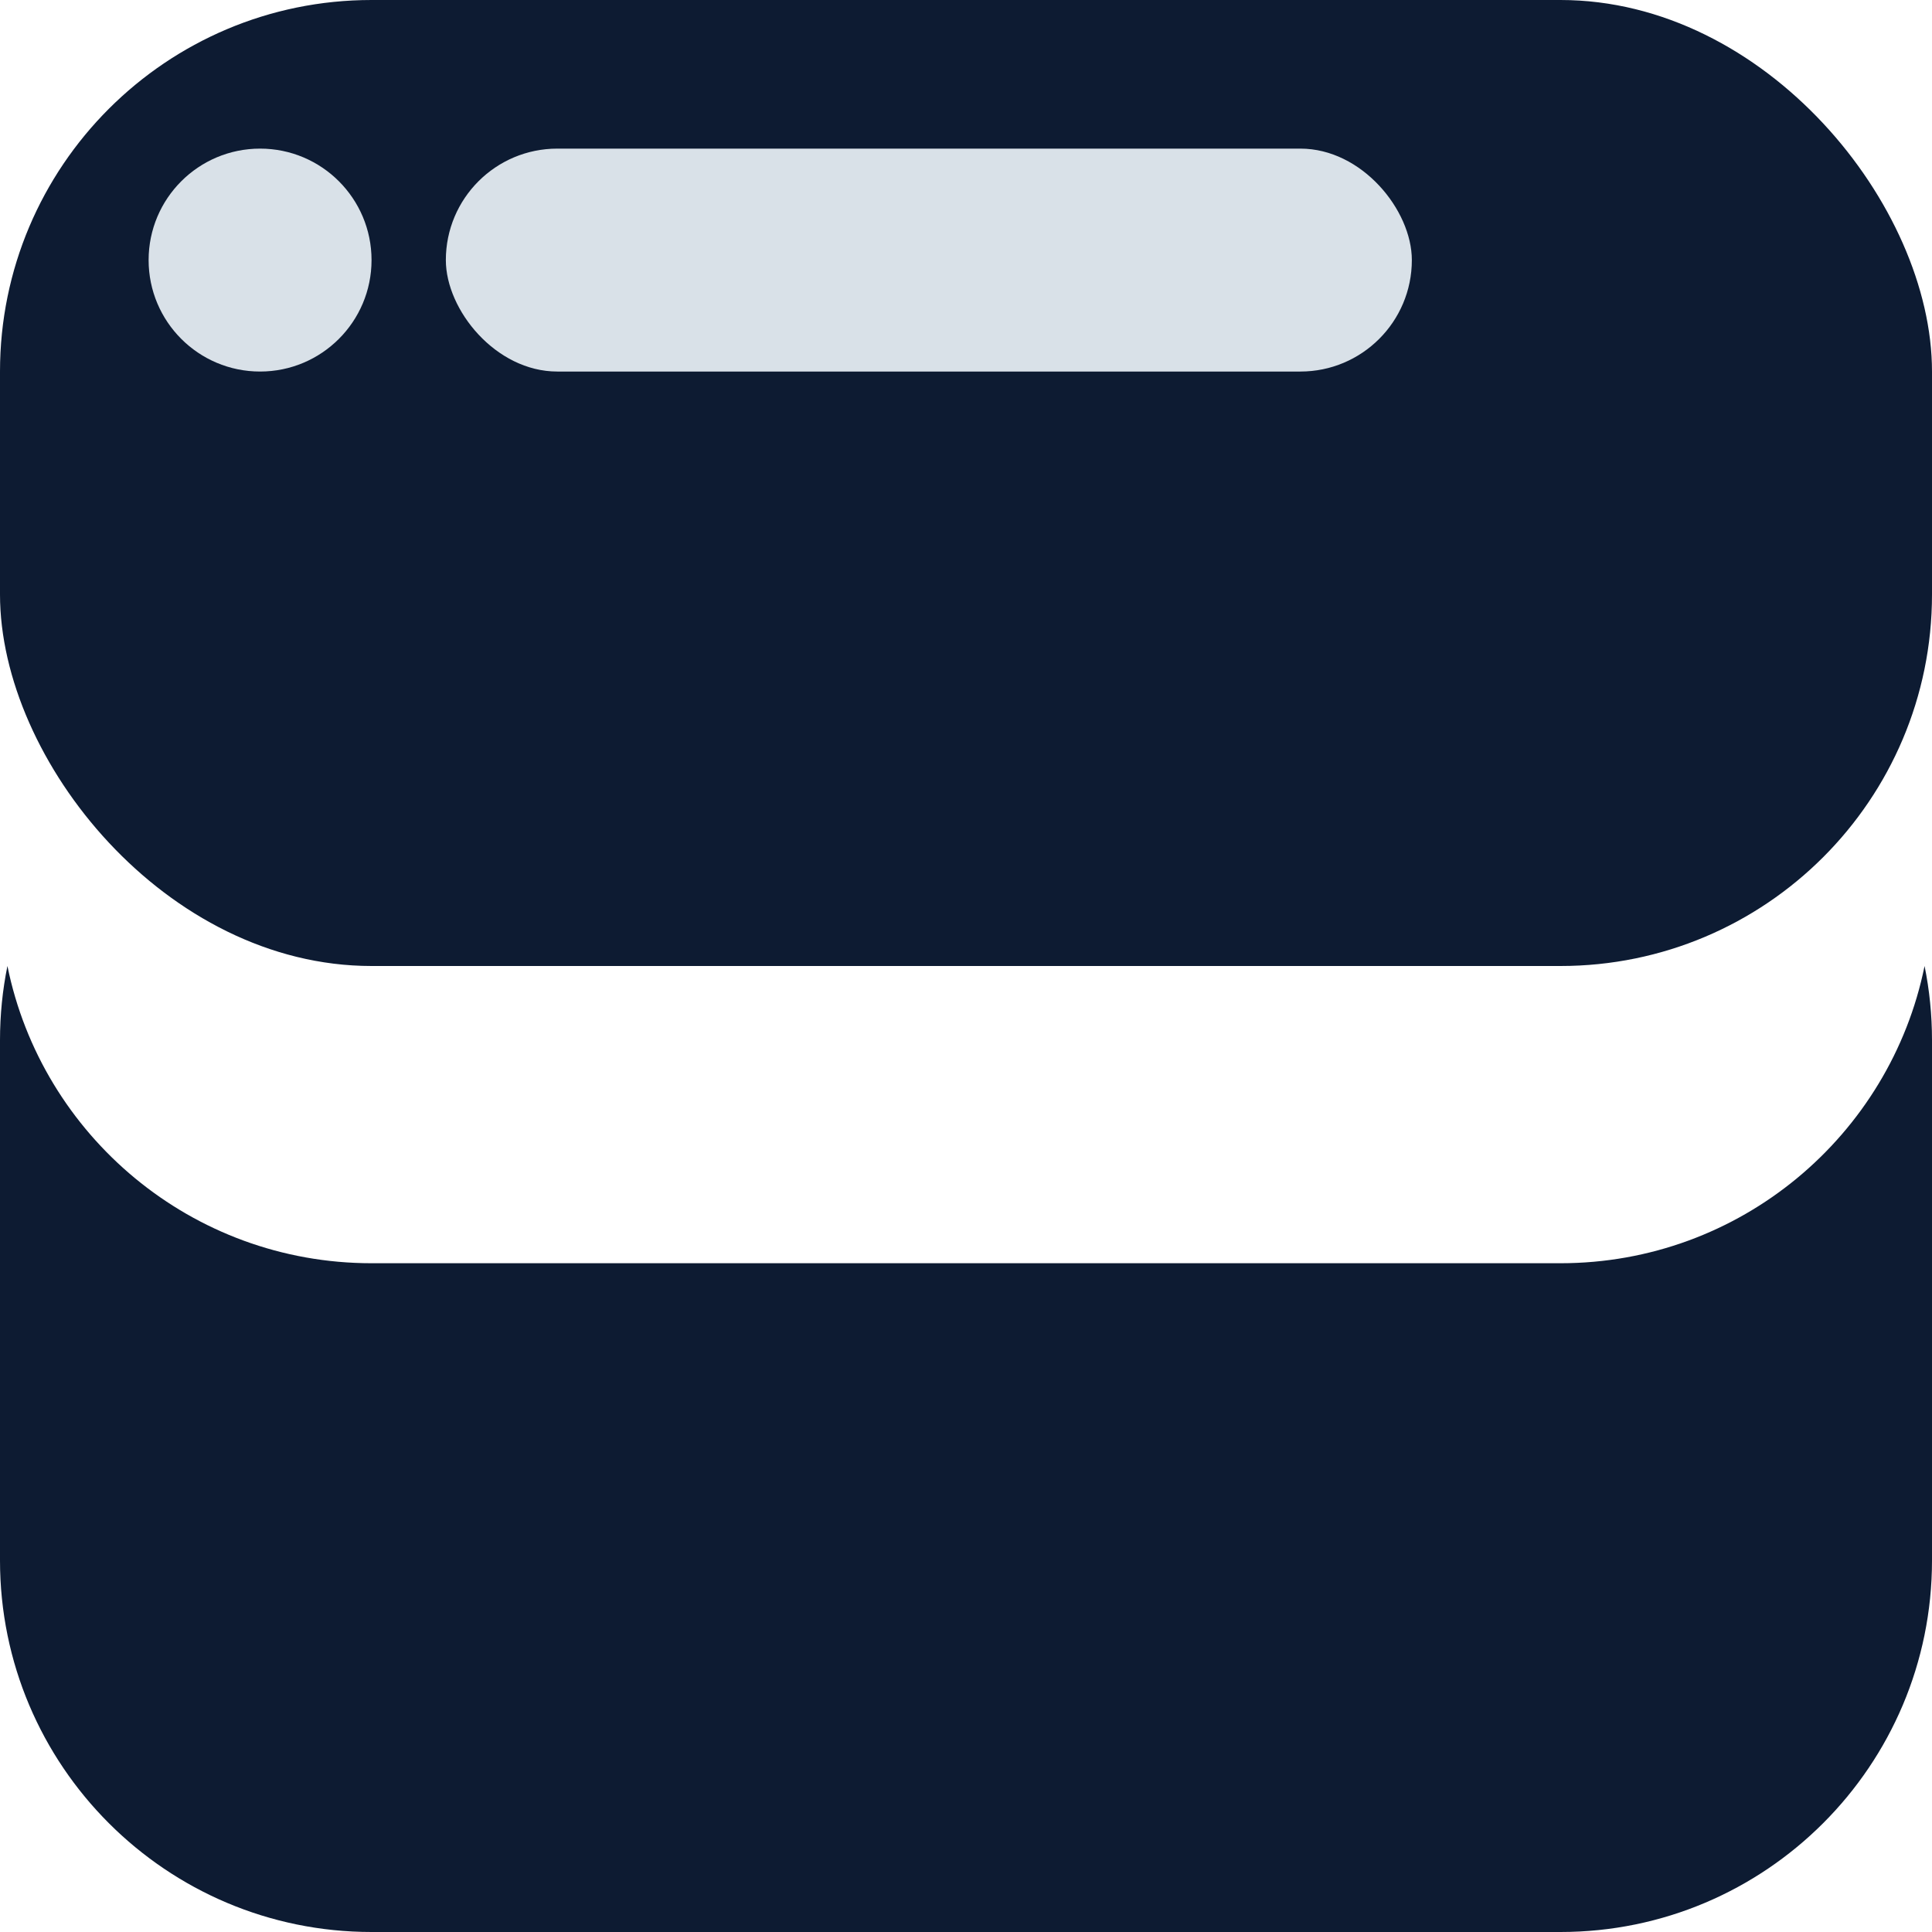 <svg width="26" height="26" viewBox="0 0 26 26" fill="none" xmlns="http://www.w3.org/2000/svg">
<path fill-rule="evenodd" clip-rule="evenodd" d="M0.1 13C0.034 13.323 0 13.658 0 14V21C0 23.761 2.239 26 5 26H21C23.761 26 26 23.761 26 21V14C26 13.658 25.966 13.323 25.9 13C25.437 15.282 23.419 17 21 17H5C2.581 17 0.563 15.282 0.1 13Z" fill="#0D1B32"/>
<rect width="26" height="13" rx="5" fill="#0D1B32"/>
<circle cx="3.5" cy="3.5" r="1.5" fill="#D9E1E8"/>
<rect x="6" y="2" width="13" height="3" rx="1.5" fill="#D9E1E8"/>
</svg>

